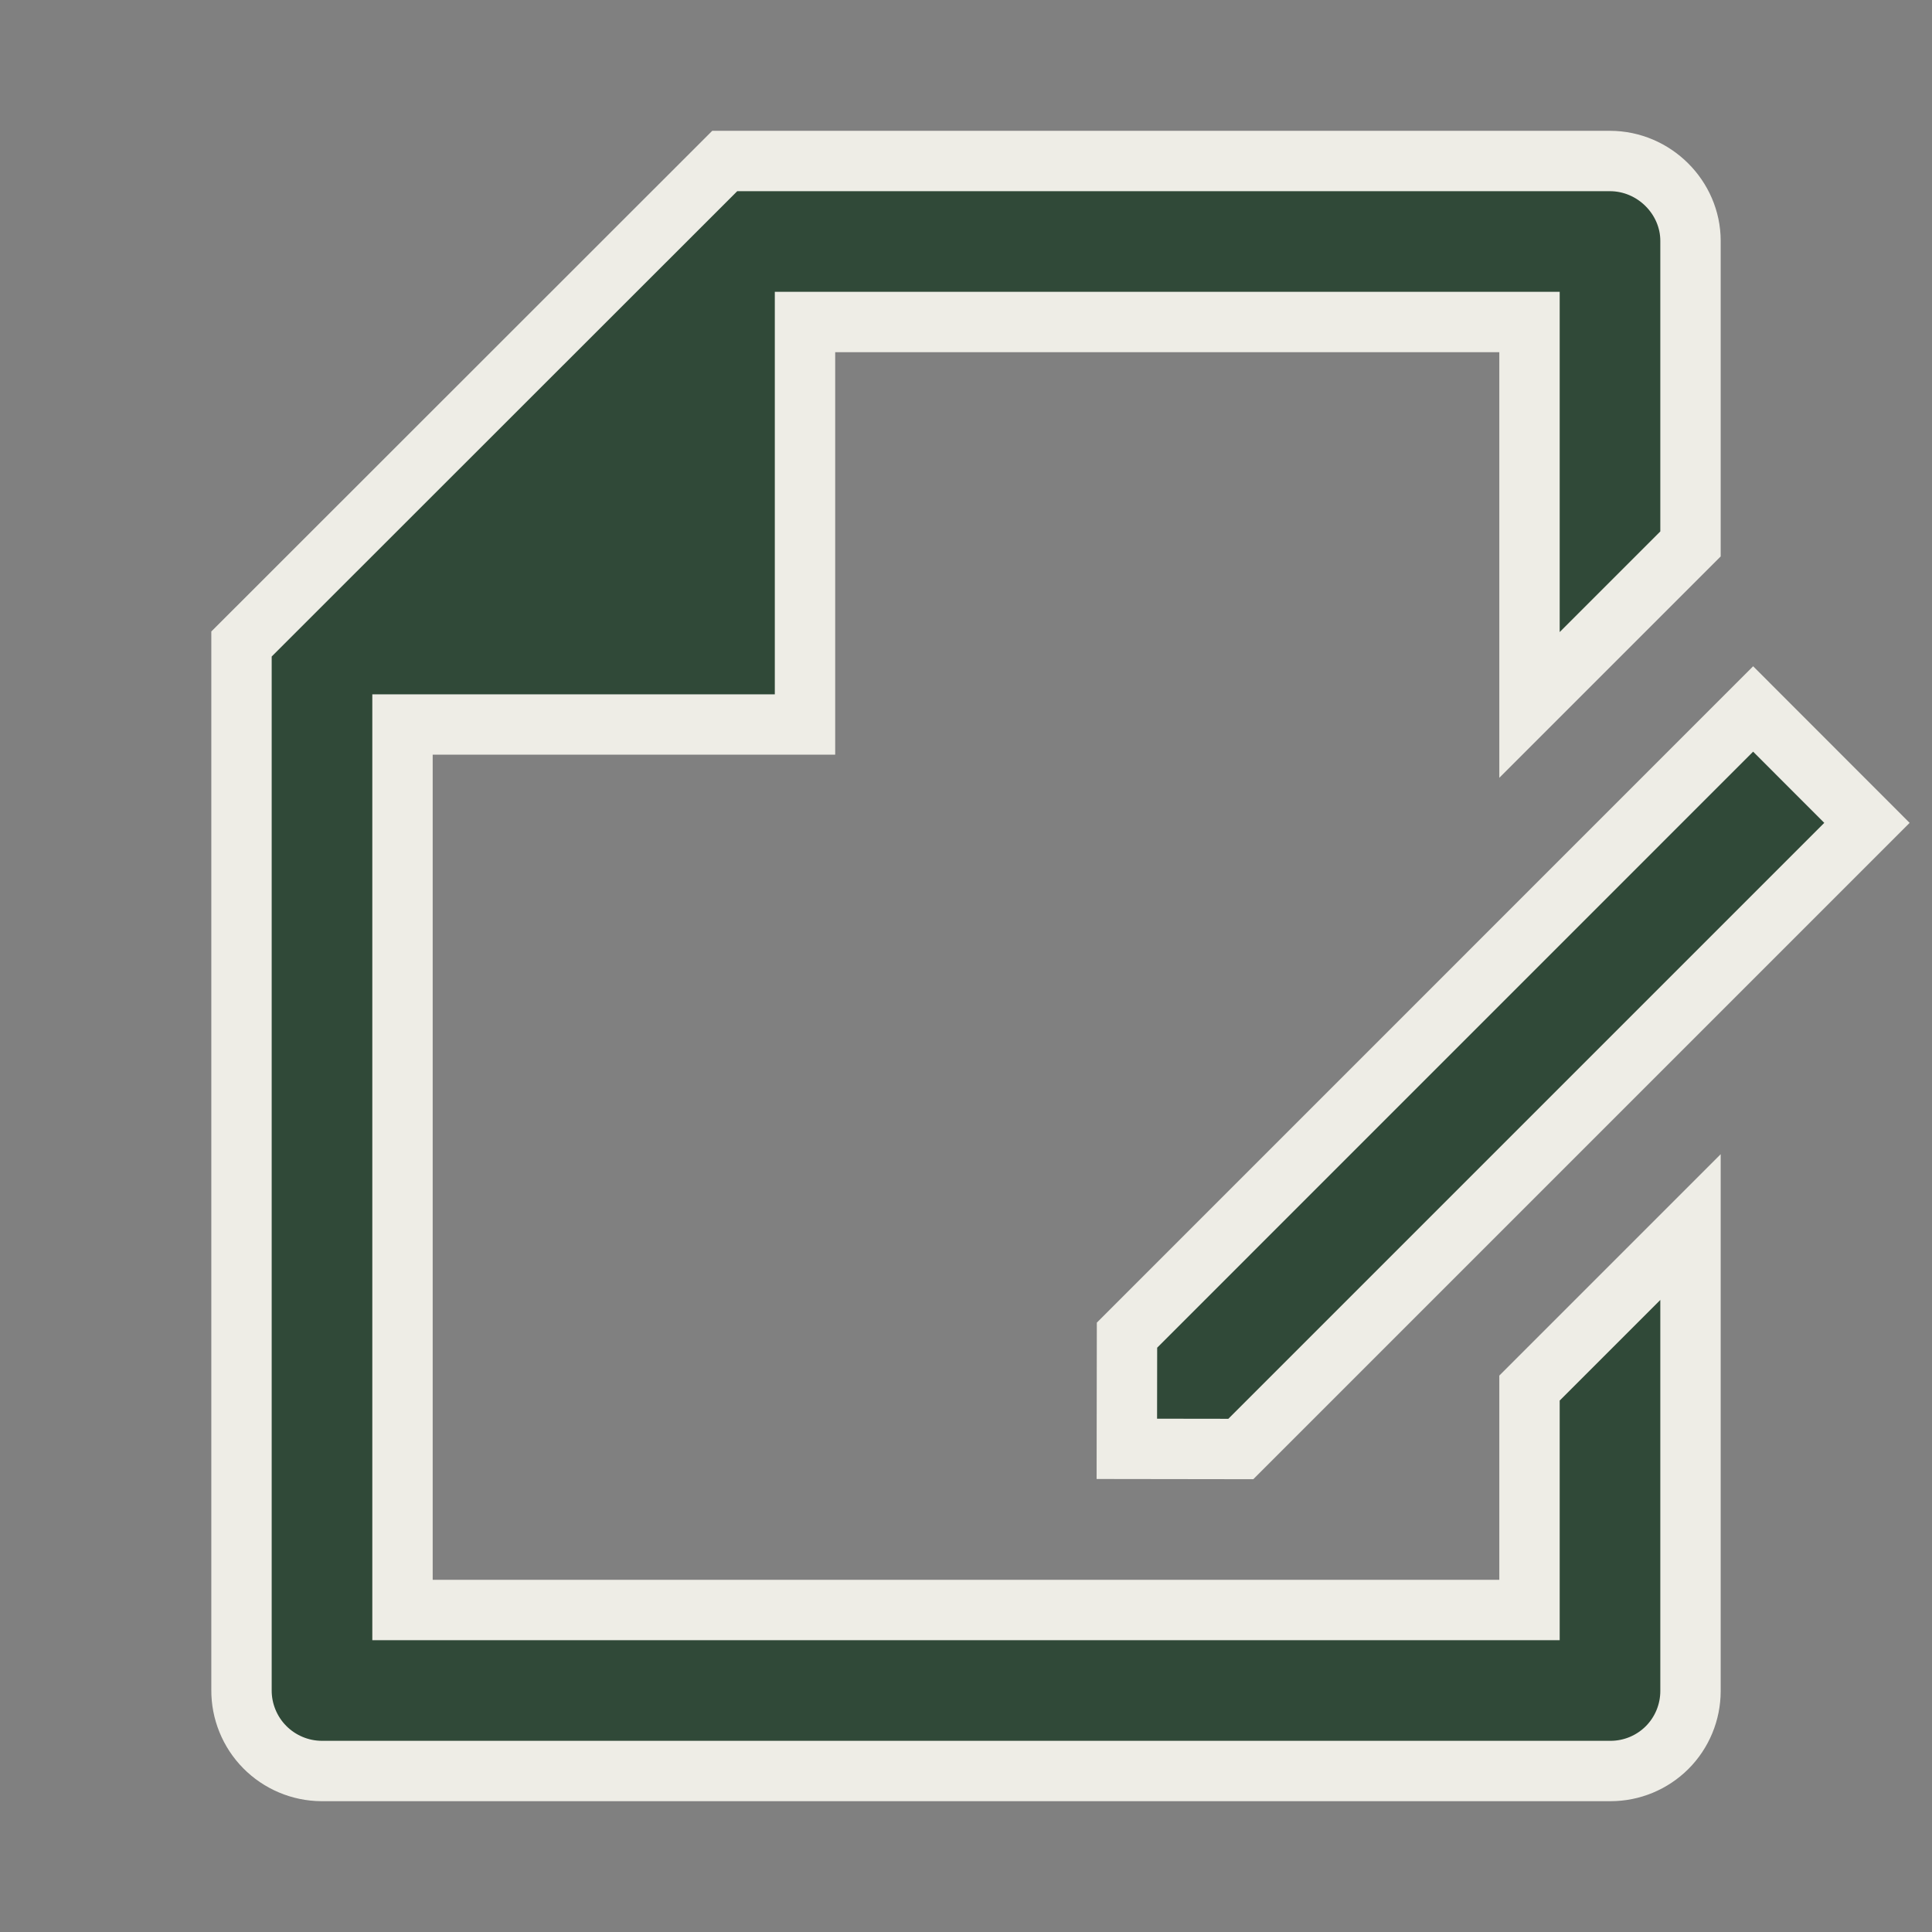 <svg width="48" height="48" viewBox="0 0 48 48" fill="none" xmlns="http://www.w3.org/2000/svg">
<rect x="0" y="0" width="48" height="48" fill="#808080" stroke="none"/>
<path d="M42 13.514L38 17.514V8H20V18H10V40H38V34.486L42 30.486V42.016C41.999 42.542 41.79 43.047 41.418 43.419C41.045 43.791 40.54 44 40.014 44H7.986C7.723 43.998 7.464 43.945 7.222 43.842C6.98 43.74 6.76 43.591 6.576 43.404C6.391 43.217 6.246 42.996 6.147 42.752C6.048 42.509 5.998 42.249 6 41.986V16L18.006 4H39.996C41.1 4 42 4.91 42 5.984V13.514ZM43.556 17.614L46.384 20.444L30.828 36L27.996 35.996L28 33.172L43.556 17.614Z" fill="#304938" stroke="#EEEDE6" stroke-width="1.5"/>
</svg>
